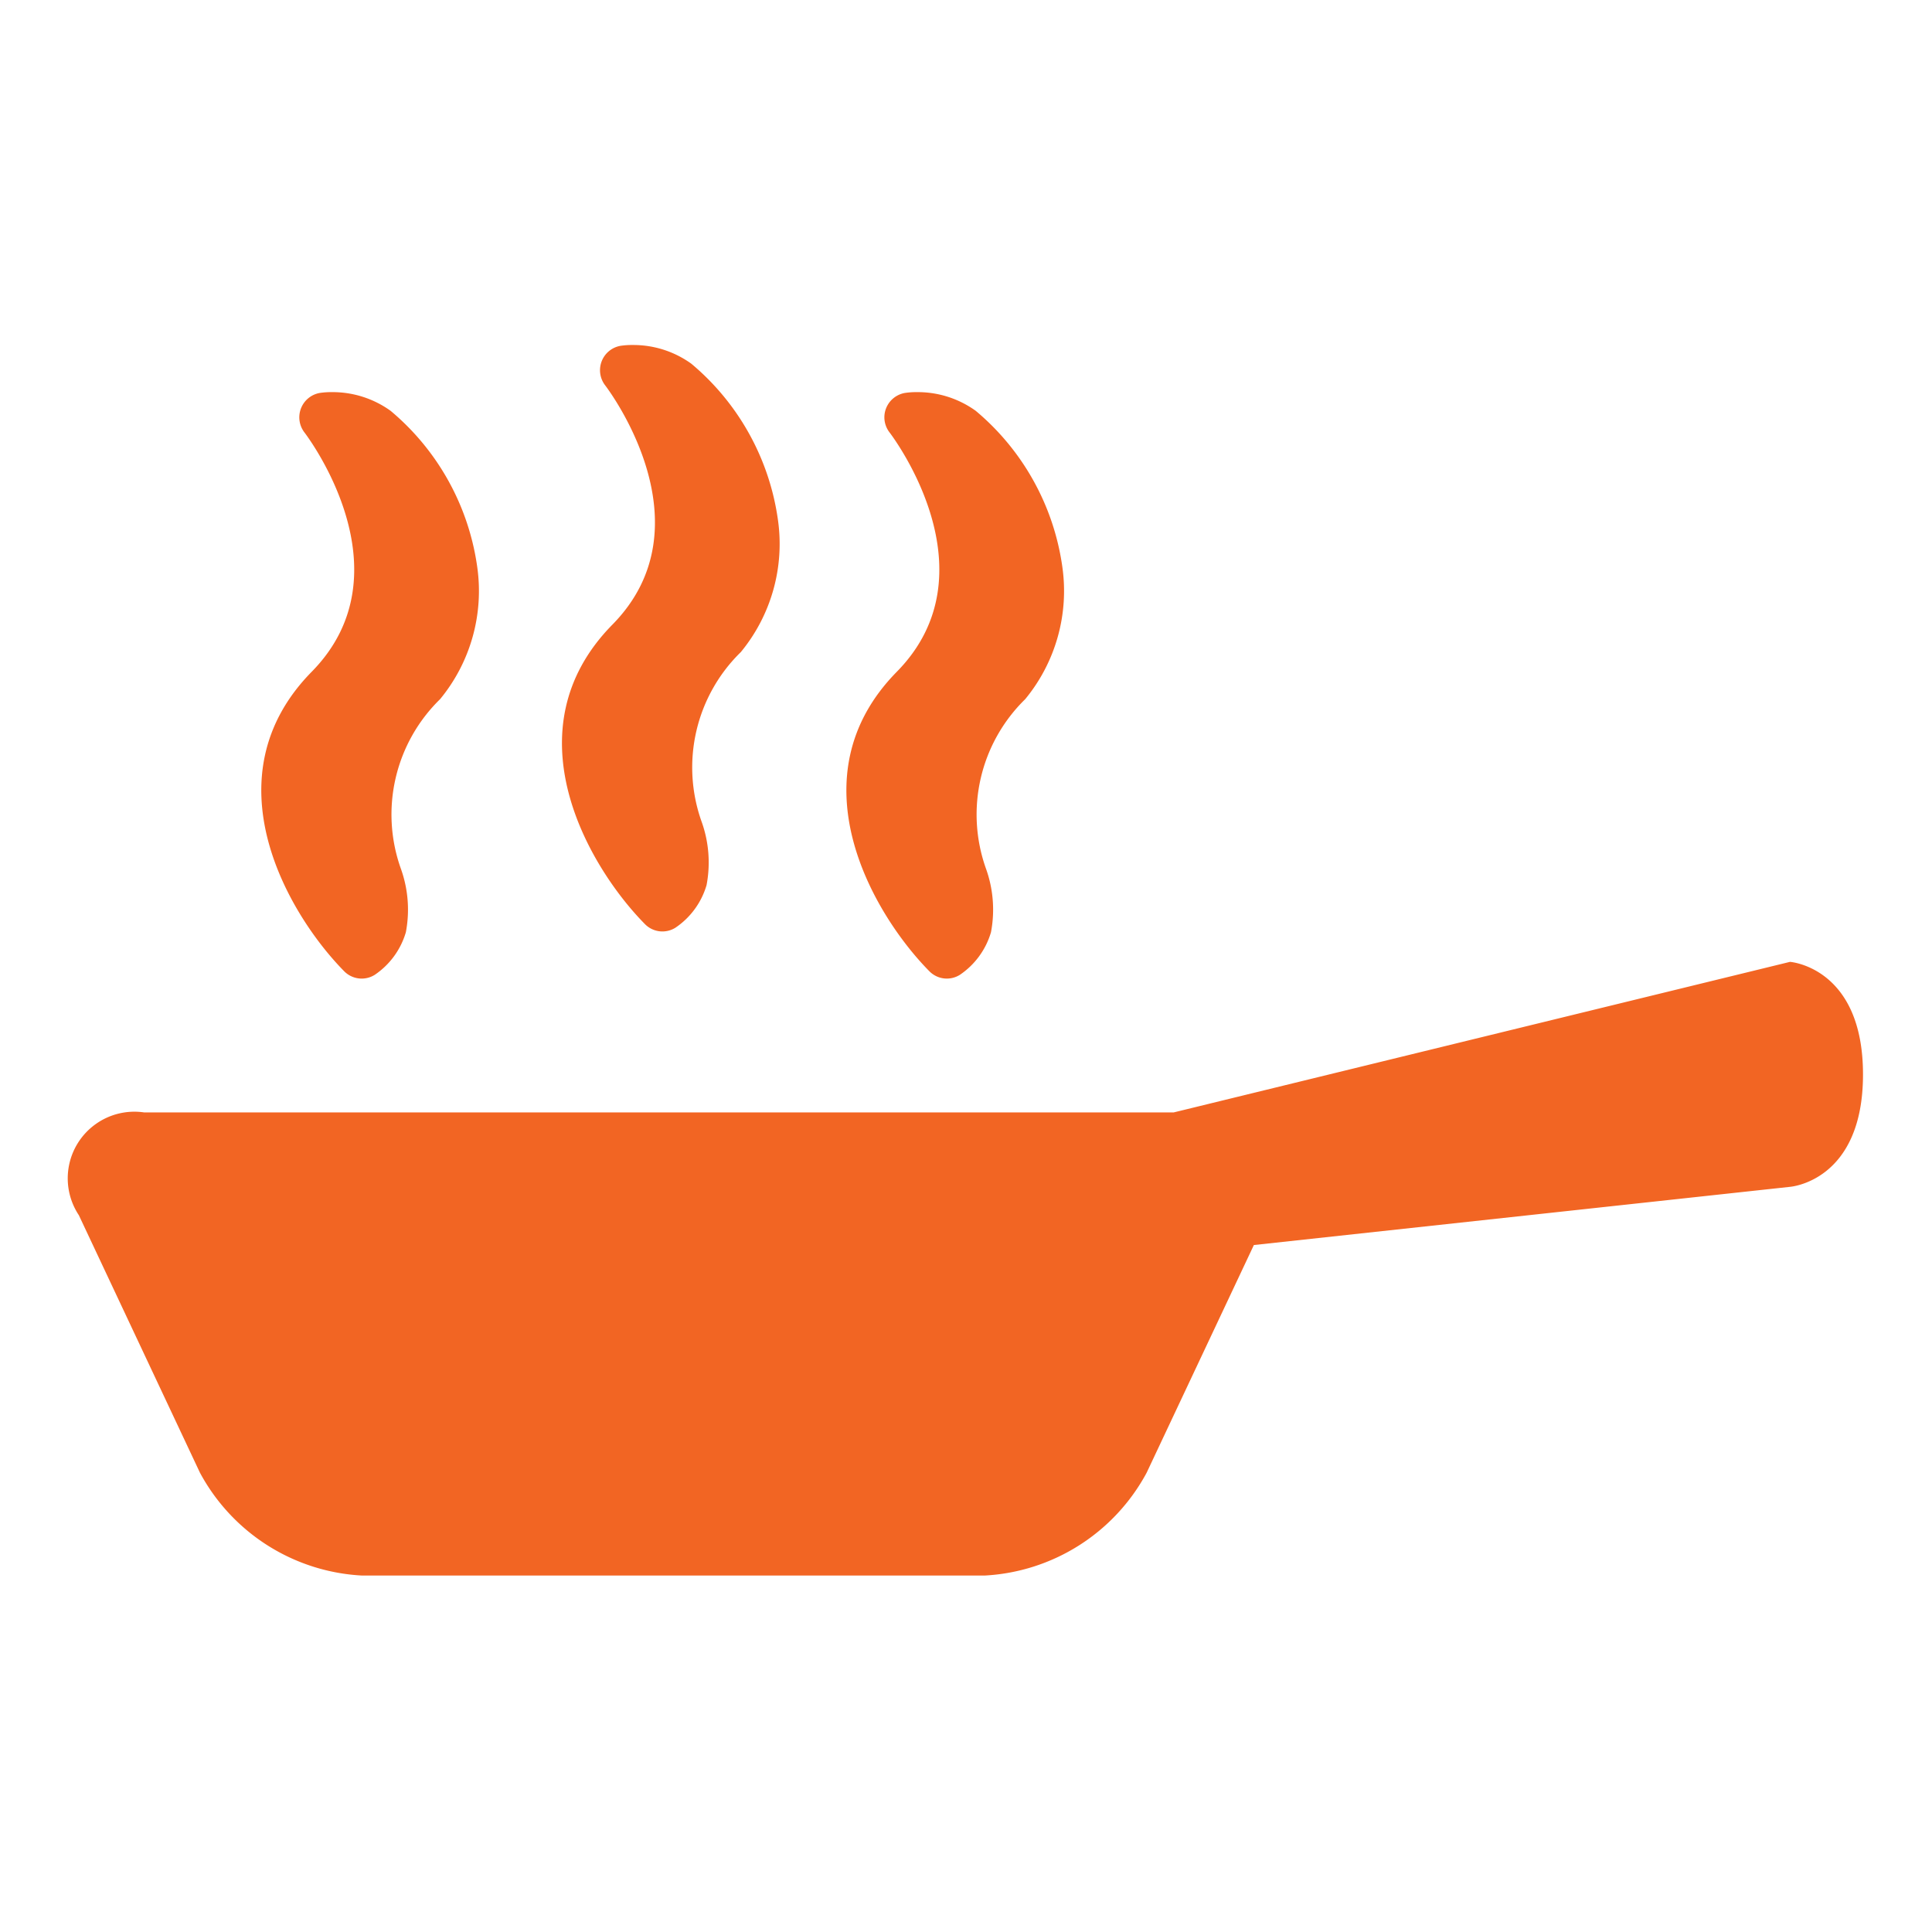 <svg id="icon-kitchen" xmlns="http://www.w3.org/2000/svg" width="28" height="28" viewBox="0 0 28 28">
  <rect id="Rectangle_1121" data-name="Rectangle 1121" width="28" height="28" fill="none"/>
  <g id="Group_45" data-name="Group 45" transform="translate(-46.158 -51.58)">
    <path id="Path_17" data-name="Path 17" d="M72.1,90.69l-8.932,2.182H48.247a.966.966,0,0,0-.946,1.49l1.755,3.732a2.837,2.837,0,0,0,2.348,1.49h9.024a2.837,2.837,0,0,0,2.348-1.49l1.554-3.3,7.766-.843s1.062-.073,1.062-1.629S72.1,90.69,72.1,90.69Z" transform="translate(0 -25.17)" fill="#f26523"/>
    <path id="Path_18" data-name="Path 18" d="M58.991,67.579a.356.356,0,0,0,.442.051,1.126,1.126,0,0,0,.451-.617,1.757,1.757,0,0,0-.074-.926,2.335,2.335,0,0,1,.57-2.452,2.465,2.465,0,0,0,.539-1.912,3.6,3.6,0,0,0-1.256-2.267,1.439,1.439,0,0,0-.848-.271,1.12,1.12,0,0,0-.179.012.359.359,0,0,0-.225.568c.063.082,1.525,2.032.109,3.472C57.015,64.767,58.17,66.746,58.991,67.579Z" transform="translate(-7.844 -1.922)" fill="#f26523"/>
    <path id="Path_19" data-name="Path 19" d="M91.346,67.578a.355.355,0,0,0,.442.052,1.128,1.128,0,0,0,.451-.617,1.757,1.757,0,0,0-.074-.926,2.336,2.336,0,0,1,.57-2.452,2.466,2.466,0,0,0,.539-1.912,3.6,3.6,0,0,0-1.256-2.267,1.438,1.438,0,0,0-.848-.271,1.115,1.115,0,0,0-.179.012.36.36,0,0,0-.272.222.357.357,0,0,0,.047.346c.063.082,1.525,2.032.109,3.472C89.369,64.767,90.525,66.746,91.346,67.578Z" transform="translate(-31.719 -1.922)" fill="#f26523"/>
    <path id="Path_20" data-name="Path 20" d="M75.621,64.973a.355.355,0,0,0,.442.052,1.126,1.126,0,0,0,.451-.617,1.753,1.753,0,0,0-.074-.926,2.336,2.336,0,0,1,.571-2.452,2.466,2.466,0,0,0,.538-1.912,3.6,3.6,0,0,0-1.256-2.267,1.438,1.438,0,0,0-.848-.271,1.121,1.121,0,0,0-.179.012.359.359,0,0,0-.225.568c.063.082,1.526,2.032.109,3.472C73.644,62.162,74.8,64.141,75.621,64.973Z" transform="translate(-20.116 0)" fill="#f26523"/>
  </g>
</svg>

